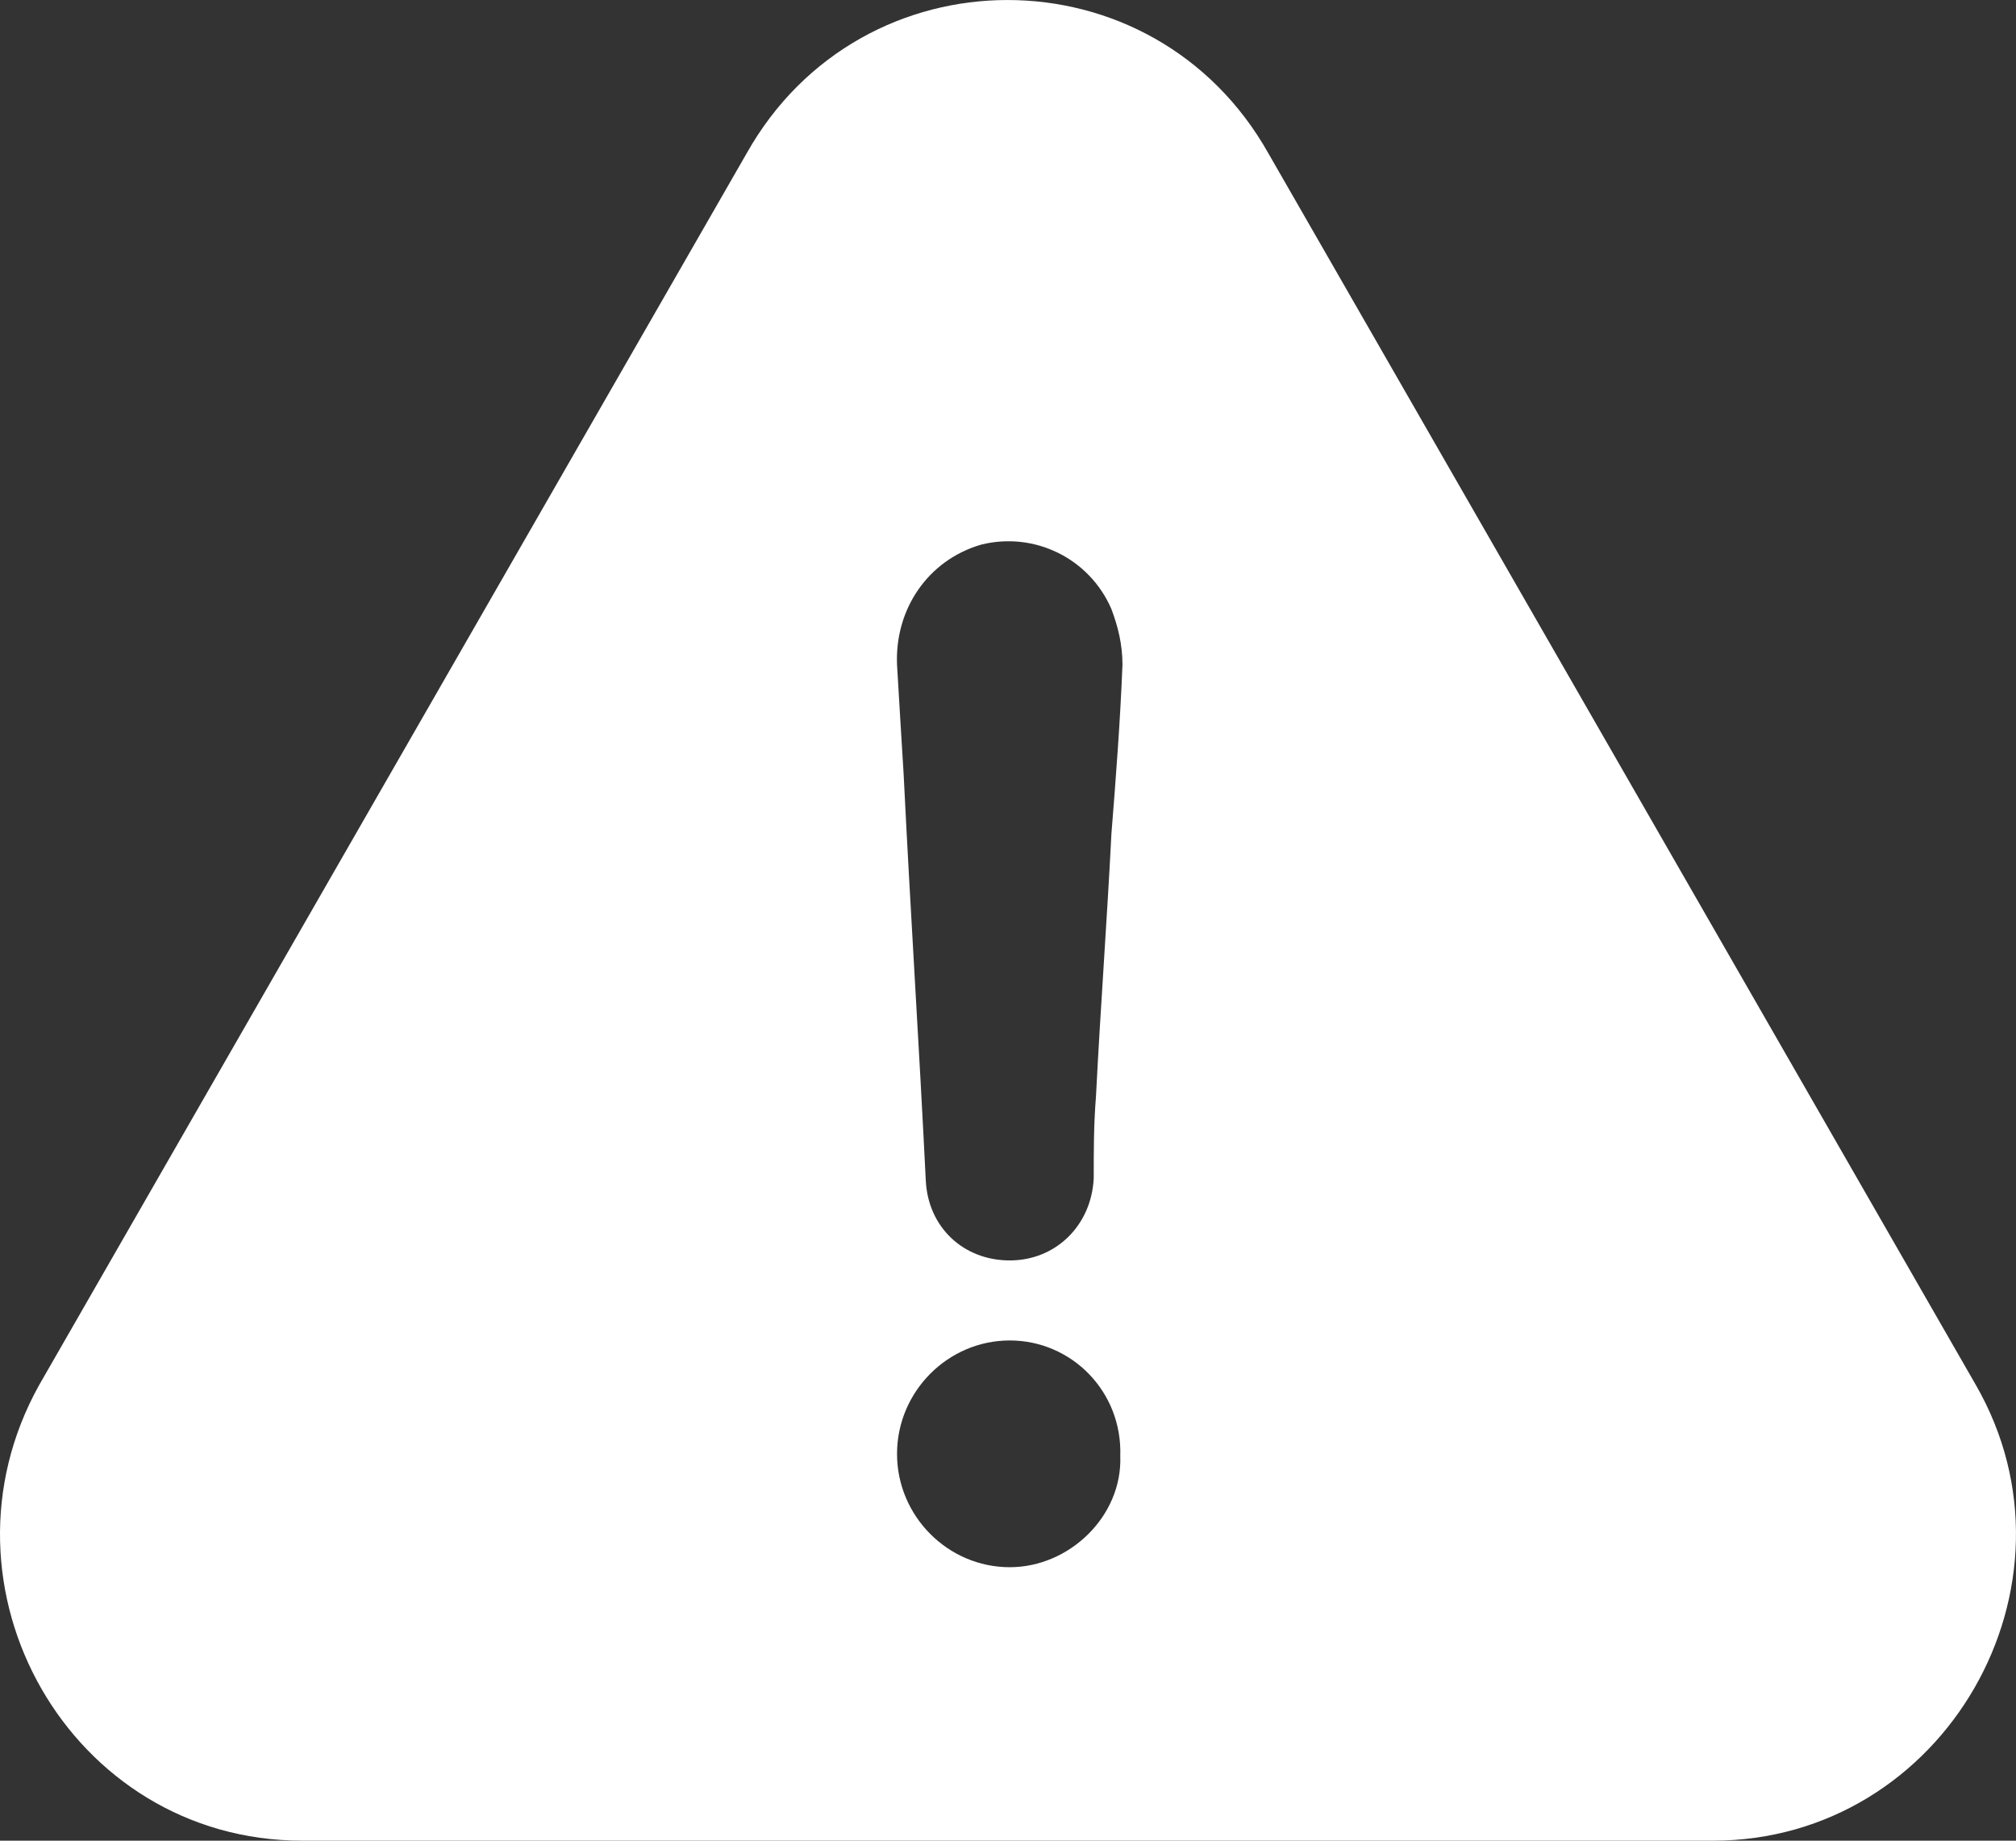 <?xml version="1.0" encoding="UTF-8"?>
<svg width="23px" height="21px" viewBox="0 0 23 21" version="1.1" xmlns="http://www.w3.org/2000/svg" xmlns:xlink="http://www.w3.org/1999/xlink">
    <rect x="0" y="0" width="23" height="21" fill="#333333" stroke="none"/>
    <!-- Generator: sketchtool 52.6 (67491) - http://www.bohemiancoding.com/sketch -->
    <title>49A5DFF8-66B7-4090-82EA-F78E1A380EA3</title>
    <desc>Created with sketchtool.</desc>
    <g id="1" stroke="none" stroke-width="1" fill="none" fill-rule="evenodd">
        <g id="Rest_profiler_varning1_D" transform="translate(-925, -251)" fill="#FFFFFF" fill-rule="nonzero">
            <path d="M928.449,272 L944.541,272 C947.189,272 948.854,269.083 947.542,266.801 L939.471,252.75 C938.159,250.417 934.83,250.417 933.518,252.75 L925.447,266.801 C924.161,269.109 925.8,272 928.449,272 Z M936.52,268.88 C935.814,268.88 935.234,268.297 935.234,267.587 C935.234,266.877 935.814,266.293 936.52,266.293 C937.226,266.293 937.806,266.877 937.781,267.612 C937.806,268.297 937.201,268.88 936.52,268.88 Z M936.192,257.214 C936.797,257.062 937.428,257.366 937.68,257.949 C937.756,258.152 937.806,258.355 937.806,258.583 C937.781,259.217 937.731,259.877 937.68,260.511 C937.63,261.5 937.554,262.514 937.504,263.504 C937.478,263.833 937.478,264.112 937.478,264.442 C937.453,264.975 937.05,265.38 936.52,265.38 C935.99,265.38 935.587,265 935.562,264.467 C935.486,262.92 935.385,261.373 935.309,259.826 C935.284,259.42 935.259,259.014 935.234,258.583 C935.208,257.949 935.587,257.391 936.192,257.214 Z" id="Shape-Copy"></path>
        </g>
    </g>
</svg>
